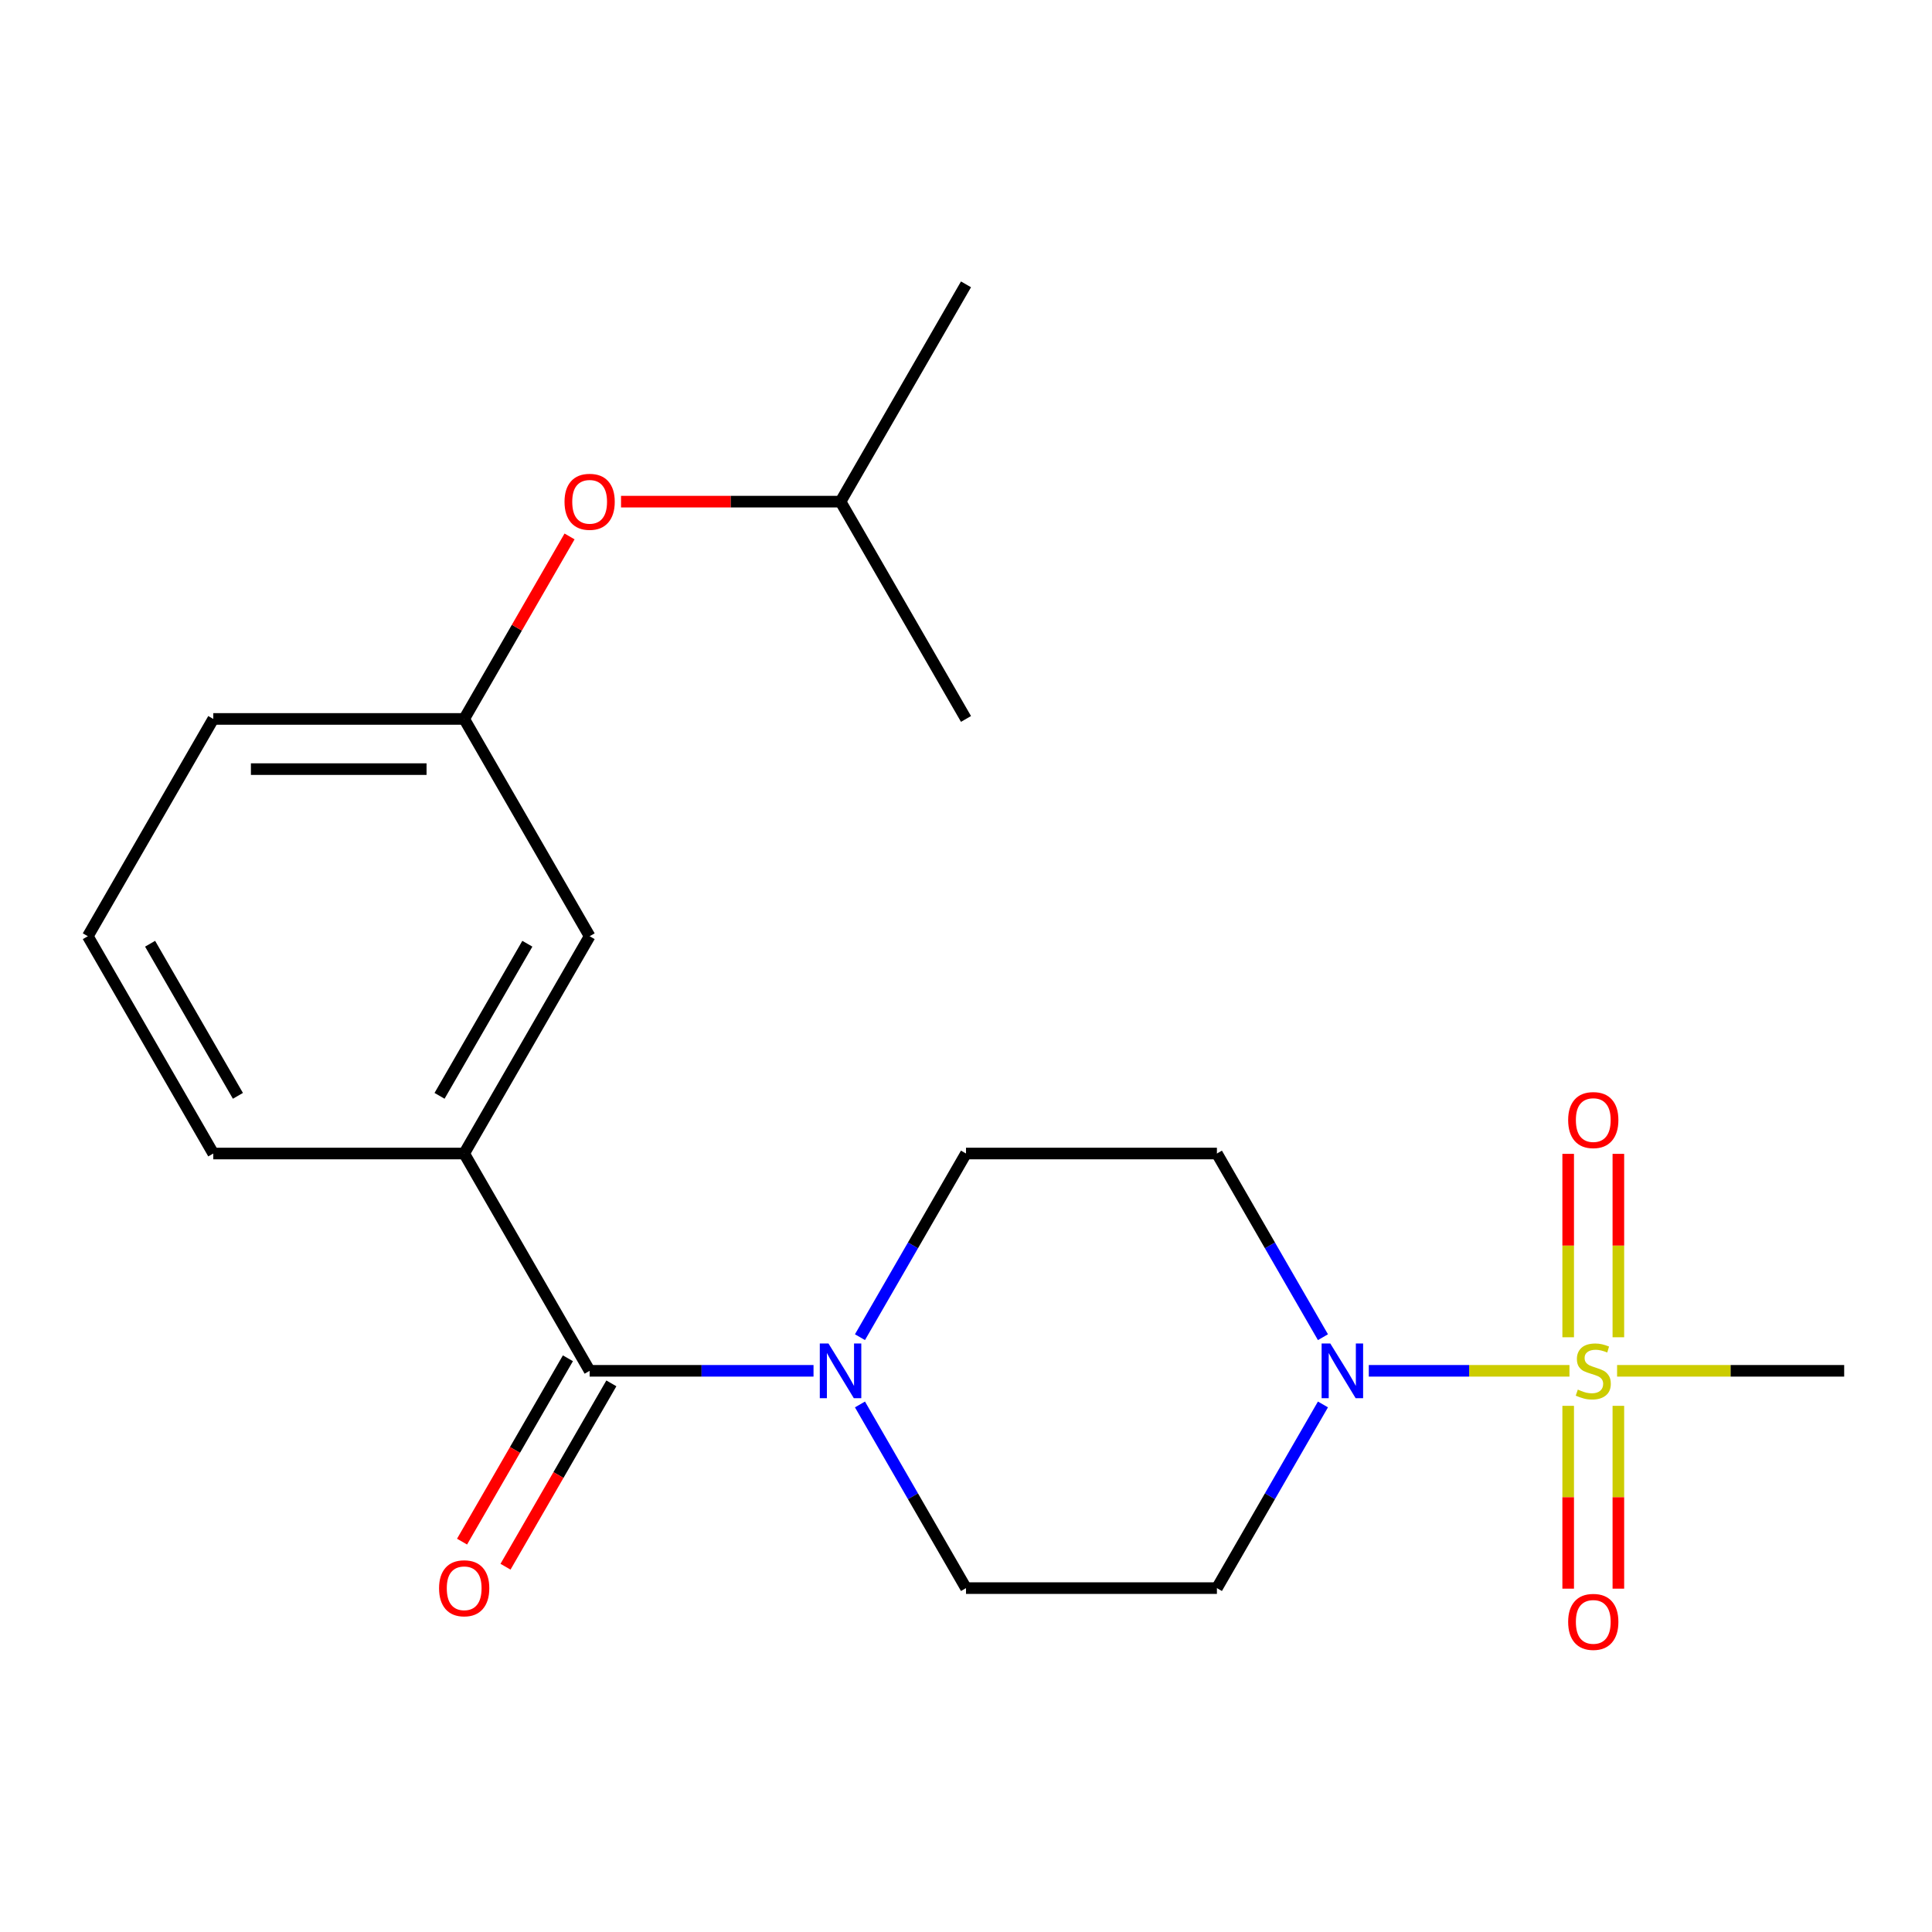 <?xml version='1.0' encoding='iso-8859-1'?>
<svg version='1.1' baseProfile='full'
              xmlns='http://www.w3.org/2000/svg'
                      xmlns:rdkit='http://www.rdkit.org/xml'
                      xmlns:xlink='http://www.w3.org/1999/xlink'
                  xml:space='preserve'
width='1000px' height='1000px' viewBox='0 0 1000 1000'>
<!-- END OF HEADER -->
<rect style='opacity:1.0;fill:#FFFFFF;stroke:none' width='1000' height='1000' x='0' y='0'> </rect>
<path class='bond-0' d='M 812.349,709.533 L 760.416,709.533' style='fill:none;fill-rule:evenodd;stroke:#CCCC00;stroke-width:6px;stroke-linecap:butt;stroke-linejoin:miter;stroke-opacity:1' />
<path class='bond-0' d='M 760.416,709.533 L 708.484,709.533' style='fill:none;fill-rule:evenodd;stroke:#0000FF;stroke-width:6px;stroke-linecap:butt;stroke-linejoin:miter;stroke-opacity:1' />
<path class='bond-6' d='M 837.662,692.166 L 837.662,644.701' style='fill:none;fill-rule:evenodd;stroke:#CCCC00;stroke-width:6px;stroke-linecap:butt;stroke-linejoin:miter;stroke-opacity:1' />
<path class='bond-6' d='M 837.662,644.701 L 837.662,597.235' style='fill:none;fill-rule:evenodd;stroke:#FF0000;stroke-width:6px;stroke-linecap:butt;stroke-linejoin:miter;stroke-opacity:1' />
<path class='bond-6' d='M 811.688,692.166 L 811.688,644.701' style='fill:none;fill-rule:evenodd;stroke:#CCCC00;stroke-width:6px;stroke-linecap:butt;stroke-linejoin:miter;stroke-opacity:1' />
<path class='bond-6' d='M 811.688,644.701 L 811.688,597.235' style='fill:none;fill-rule:evenodd;stroke:#FF0000;stroke-width:6px;stroke-linecap:butt;stroke-linejoin:miter;stroke-opacity:1' />
<path class='bond-7' d='M 811.688,727.66 L 811.688,774.975' style='fill:none;fill-rule:evenodd;stroke:#CCCC00;stroke-width:6px;stroke-linecap:butt;stroke-linejoin:miter;stroke-opacity:1' />
<path class='bond-7' d='M 811.688,774.975 L 811.688,822.289' style='fill:none;fill-rule:evenodd;stroke:#FF0000;stroke-width:6px;stroke-linecap:butt;stroke-linejoin:miter;stroke-opacity:1' />
<path class='bond-7' d='M 837.662,727.66 L 837.662,774.975' style='fill:none;fill-rule:evenodd;stroke:#CCCC00;stroke-width:6px;stroke-linecap:butt;stroke-linejoin:miter;stroke-opacity:1' />
<path class='bond-7' d='M 837.662,774.975 L 837.662,822.289' style='fill:none;fill-rule:evenodd;stroke:#FF0000;stroke-width:6px;stroke-linecap:butt;stroke-linejoin:miter;stroke-opacity:1' />
<path class='bond-14' d='M 837.002,709.533 L 895.774,709.533' style='fill:none;fill-rule:evenodd;stroke:#CCCC00;stroke-width:6px;stroke-linecap:butt;stroke-linejoin:miter;stroke-opacity:1' />
<path class='bond-14' d='M 895.774,709.533 L 954.545,709.533' style='fill:none;fill-rule:evenodd;stroke:#000000;stroke-width:6px;stroke-linecap:butt;stroke-linejoin:miter;stroke-opacity:1' />
<path class='bond-4' d='M 684.755,726.94 L 657.313,774.472' style='fill:none;fill-rule:evenodd;stroke:#0000FF;stroke-width:6px;stroke-linecap:butt;stroke-linejoin:miter;stroke-opacity:1' />
<path class='bond-4' d='M 657.313,774.472 L 629.87,822.004' style='fill:none;fill-rule:evenodd;stroke:#000000;stroke-width:6px;stroke-linecap:butt;stroke-linejoin:miter;stroke-opacity:1' />
<path class='bond-5' d='M 684.755,692.126 L 657.313,644.594' style='fill:none;fill-rule:evenodd;stroke:#0000FF;stroke-width:6px;stroke-linecap:butt;stroke-linejoin:miter;stroke-opacity:1' />
<path class='bond-5' d='M 657.313,644.594 L 629.87,597.062' style='fill:none;fill-rule:evenodd;stroke:#000000;stroke-width:6px;stroke-linecap:butt;stroke-linejoin:miter;stroke-opacity:1' />
<path class='bond-1' d='M 305.195,709.533 L 363.136,709.533' style='fill:none;fill-rule:evenodd;stroke:#000000;stroke-width:6px;stroke-linecap:butt;stroke-linejoin:miter;stroke-opacity:1' />
<path class='bond-1' d='M 363.136,709.533 L 421.078,709.533' style='fill:none;fill-rule:evenodd;stroke:#0000FF;stroke-width:6px;stroke-linecap:butt;stroke-linejoin:miter;stroke-opacity:1' />
<path class='bond-3' d='M 305.195,709.533 L 240.26,597.062' style='fill:none;fill-rule:evenodd;stroke:#000000;stroke-width:6px;stroke-linecap:butt;stroke-linejoin:miter;stroke-opacity:1' />
<path class='bond-11' d='M 293.948,703.039 L 266.551,750.491' style='fill:none;fill-rule:evenodd;stroke:#000000;stroke-width:6px;stroke-linecap:butt;stroke-linejoin:miter;stroke-opacity:1' />
<path class='bond-11' d='M 266.551,750.491 L 239.155,797.943' style='fill:none;fill-rule:evenodd;stroke:#FF0000;stroke-width:6px;stroke-linecap:butt;stroke-linejoin:miter;stroke-opacity:1' />
<path class='bond-11' d='M 316.442,716.026 L 289.045,763.478' style='fill:none;fill-rule:evenodd;stroke:#000000;stroke-width:6px;stroke-linecap:butt;stroke-linejoin:miter;stroke-opacity:1' />
<path class='bond-11' d='M 289.045,763.478 L 261.649,810.931' style='fill:none;fill-rule:evenodd;stroke:#FF0000;stroke-width:6px;stroke-linecap:butt;stroke-linejoin:miter;stroke-opacity:1' />
<path class='bond-2' d='M 445.115,692.126 L 472.557,644.594' style='fill:none;fill-rule:evenodd;stroke:#0000FF;stroke-width:6px;stroke-linecap:butt;stroke-linejoin:miter;stroke-opacity:1' />
<path class='bond-2' d='M 472.557,644.594 L 500,597.062' style='fill:none;fill-rule:evenodd;stroke:#000000;stroke-width:6px;stroke-linecap:butt;stroke-linejoin:miter;stroke-opacity:1' />
<path class='bond-21' d='M 445.115,726.94 L 472.557,774.472' style='fill:none;fill-rule:evenodd;stroke:#0000FF;stroke-width:6px;stroke-linecap:butt;stroke-linejoin:miter;stroke-opacity:1' />
<path class='bond-21' d='M 472.557,774.472 L 500,822.004' style='fill:none;fill-rule:evenodd;stroke:#000000;stroke-width:6px;stroke-linecap:butt;stroke-linejoin:miter;stroke-opacity:1' />
<path class='bond-10' d='M 240.26,597.062 L 305.195,484.591' style='fill:none;fill-rule:evenodd;stroke:#000000;stroke-width:6px;stroke-linecap:butt;stroke-linejoin:miter;stroke-opacity:1' />
<path class='bond-10' d='M 227.506,567.204 L 272.96,488.475' style='fill:none;fill-rule:evenodd;stroke:#000000;stroke-width:6px;stroke-linecap:butt;stroke-linejoin:miter;stroke-opacity:1' />
<path class='bond-15' d='M 240.26,597.062 L 110.39,597.062' style='fill:none;fill-rule:evenodd;stroke:#000000;stroke-width:6px;stroke-linecap:butt;stroke-linejoin:miter;stroke-opacity:1' />
<path class='bond-9' d='M 629.87,822.004 L 500,822.004' style='fill:none;fill-rule:evenodd;stroke:#000000;stroke-width:6px;stroke-linecap:butt;stroke-linejoin:miter;stroke-opacity:1' />
<path class='bond-8' d='M 629.87,597.062 L 500,597.062' style='fill:none;fill-rule:evenodd;stroke:#000000;stroke-width:6px;stroke-linecap:butt;stroke-linejoin:miter;stroke-opacity:1' />
<path class='bond-12' d='M 305.195,484.591 L 240.26,372.12' style='fill:none;fill-rule:evenodd;stroke:#000000;stroke-width:6px;stroke-linecap:butt;stroke-linejoin:miter;stroke-opacity:1' />
<path class='bond-13' d='M 240.26,372.12 L 267.529,324.888' style='fill:none;fill-rule:evenodd;stroke:#000000;stroke-width:6px;stroke-linecap:butt;stroke-linejoin:miter;stroke-opacity:1' />
<path class='bond-13' d='M 267.529,324.888 L 294.799,277.656' style='fill:none;fill-rule:evenodd;stroke:#FF0000;stroke-width:6px;stroke-linecap:butt;stroke-linejoin:miter;stroke-opacity:1' />
<path class='bond-22' d='M 240.26,372.12 L 110.39,372.12' style='fill:none;fill-rule:evenodd;stroke:#000000;stroke-width:6px;stroke-linecap:butt;stroke-linejoin:miter;stroke-opacity:1' />
<path class='bond-22' d='M 220.779,398.094 L 129.87,398.094' style='fill:none;fill-rule:evenodd;stroke:#000000;stroke-width:6px;stroke-linecap:butt;stroke-linejoin:miter;stroke-opacity:1' />
<path class='bond-17' d='M 321.442,259.65 L 378.253,259.65' style='fill:none;fill-rule:evenodd;stroke:#FF0000;stroke-width:6px;stroke-linecap:butt;stroke-linejoin:miter;stroke-opacity:1' />
<path class='bond-17' d='M 378.253,259.65 L 435.065,259.65' style='fill:none;fill-rule:evenodd;stroke:#000000;stroke-width:6px;stroke-linecap:butt;stroke-linejoin:miter;stroke-opacity:1' />
<path class='bond-16' d='M 110.39,597.062 L 45.455,484.591' style='fill:none;fill-rule:evenodd;stroke:#000000;stroke-width:6px;stroke-linecap:butt;stroke-linejoin:miter;stroke-opacity:1' />
<path class='bond-16' d='M 123.144,567.204 L 77.689,488.475' style='fill:none;fill-rule:evenodd;stroke:#000000;stroke-width:6px;stroke-linecap:butt;stroke-linejoin:miter;stroke-opacity:1' />
<path class='bond-18' d='M 45.455,484.591 L 110.39,372.12' style='fill:none;fill-rule:evenodd;stroke:#000000;stroke-width:6px;stroke-linecap:butt;stroke-linejoin:miter;stroke-opacity:1' />
<path class='bond-19' d='M 435.065,259.65 L 500,147.179' style='fill:none;fill-rule:evenodd;stroke:#000000;stroke-width:6px;stroke-linecap:butt;stroke-linejoin:miter;stroke-opacity:1' />
<path class='bond-20' d='M 435.065,259.65 L 500,372.12' style='fill:none;fill-rule:evenodd;stroke:#000000;stroke-width:6px;stroke-linecap:butt;stroke-linejoin:miter;stroke-opacity:1' />
<path  class='atom-0' d='M 816.675 719.253
Q 816.995 719.373, 818.315 719.933
Q 819.635 720.493, 821.075 720.853
Q 822.555 721.173, 823.995 721.173
Q 826.675 721.173, 828.235 719.893
Q 829.795 718.573, 829.795 716.293
Q 829.795 714.733, 828.995 713.773
Q 828.235 712.813, 827.035 712.293
Q 825.835 711.773, 823.835 711.173
Q 821.315 710.413, 819.795 709.693
Q 818.315 708.973, 817.235 707.453
Q 816.195 705.933, 816.195 703.373
Q 816.195 699.813, 818.595 697.613
Q 821.035 695.413, 825.835 695.413
Q 829.115 695.413, 832.835 696.973
L 831.915 700.053
Q 828.515 698.653, 825.955 698.653
Q 823.195 698.653, 821.675 699.813
Q 820.155 700.933, 820.195 702.893
Q 820.195 704.413, 820.955 705.333
Q 821.755 706.253, 822.875 706.773
Q 824.035 707.293, 825.955 707.893
Q 828.515 708.693, 830.035 709.493
Q 831.555 710.293, 832.635 711.933
Q 833.755 713.533, 833.755 716.293
Q 833.755 720.213, 831.115 722.333
Q 828.515 724.413, 824.155 724.413
Q 821.635 724.413, 819.715 723.853
Q 817.835 723.333, 815.595 722.413
L 816.675 719.253
' fill='#CCCC00'/>
<path  class='atom-1' d='M 688.545 695.373
L 697.825 710.373
Q 698.745 711.853, 700.225 714.533
Q 701.705 717.213, 701.785 717.373
L 701.785 695.373
L 705.545 695.373
L 705.545 723.693
L 701.665 723.693
L 691.705 707.293
Q 690.545 705.373, 689.305 703.173
Q 688.105 700.973, 687.745 700.293
L 687.745 723.693
L 684.065 723.693
L 684.065 695.373
L 688.545 695.373
' fill='#0000FF'/>
<path  class='atom-3' d='M 428.805 695.373
L 438.085 710.373
Q 439.005 711.853, 440.485 714.533
Q 441.965 717.213, 442.045 717.373
L 442.045 695.373
L 445.805 695.373
L 445.805 723.693
L 441.925 723.693
L 431.965 707.293
Q 430.805 705.373, 429.565 703.173
Q 428.365 700.973, 428.005 700.293
L 428.005 723.693
L 424.325 723.693
L 424.325 695.373
L 428.805 695.373
' fill='#0000FF'/>
<path  class='atom-7' d='M 811.675 579.743
Q 811.675 572.943, 815.035 569.143
Q 818.395 565.343, 824.675 565.343
Q 830.955 565.343, 834.315 569.143
Q 837.675 572.943, 837.675 579.743
Q 837.675 586.623, 834.275 590.543
Q 830.875 594.423, 824.675 594.423
Q 818.435 594.423, 815.035 590.543
Q 811.675 586.663, 811.675 579.743
M 824.675 591.223
Q 828.995 591.223, 831.315 588.343
Q 833.675 585.423, 833.675 579.743
Q 833.675 574.183, 831.315 571.383
Q 828.995 568.543, 824.675 568.543
Q 820.355 568.543, 817.995 571.343
Q 815.675 574.143, 815.675 579.743
Q 815.675 585.463, 817.995 588.343
Q 820.355 591.223, 824.675 591.223
' fill='#FF0000'/>
<path  class='atom-8' d='M 811.675 839.483
Q 811.675 832.683, 815.035 828.883
Q 818.395 825.083, 824.675 825.083
Q 830.955 825.083, 834.315 828.883
Q 837.675 832.683, 837.675 839.483
Q 837.675 846.363, 834.275 850.283
Q 830.875 854.163, 824.675 854.163
Q 818.435 854.163, 815.035 850.283
Q 811.675 846.403, 811.675 839.483
M 824.675 850.963
Q 828.995 850.963, 831.315 848.083
Q 833.675 845.163, 833.675 839.483
Q 833.675 833.923, 831.315 831.123
Q 828.995 828.283, 824.675 828.283
Q 820.355 828.283, 817.995 831.083
Q 815.675 833.883, 815.675 839.483
Q 815.675 845.203, 817.995 848.083
Q 820.355 850.963, 824.675 850.963
' fill='#FF0000'/>
<path  class='atom-12' d='M 227.26 822.084
Q 227.26 815.284, 230.62 811.484
Q 233.98 807.684, 240.26 807.684
Q 246.54 807.684, 249.9 811.484
Q 253.26 815.284, 253.26 822.084
Q 253.26 828.964, 249.86 832.884
Q 246.46 836.764, 240.26 836.764
Q 234.02 836.764, 230.62 832.884
Q 227.26 829.004, 227.26 822.084
M 240.26 833.564
Q 244.58 833.564, 246.9 830.684
Q 249.26 827.764, 249.26 822.084
Q 249.26 816.524, 246.9 813.724
Q 244.58 810.884, 240.26 810.884
Q 235.94 810.884, 233.58 813.684
Q 231.26 816.484, 231.26 822.084
Q 231.26 827.804, 233.58 830.684
Q 235.94 833.564, 240.26 833.564
' fill='#FF0000'/>
<path  class='atom-14' d='M 292.195 259.73
Q 292.195 252.93, 295.555 249.13
Q 298.915 245.33, 305.195 245.33
Q 311.475 245.33, 314.835 249.13
Q 318.195 252.93, 318.195 259.73
Q 318.195 266.61, 314.795 270.53
Q 311.395 274.41, 305.195 274.41
Q 298.955 274.41, 295.555 270.53
Q 292.195 266.65, 292.195 259.73
M 305.195 271.21
Q 309.515 271.21, 311.835 268.33
Q 314.195 265.41, 314.195 259.73
Q 314.195 254.17, 311.835 251.37
Q 309.515 248.53, 305.195 248.53
Q 300.875 248.53, 298.515 251.33
Q 296.195 254.13, 296.195 259.73
Q 296.195 265.45, 298.515 268.33
Q 300.875 271.21, 305.195 271.21
' fill='#FF0000'/>
</svg>
